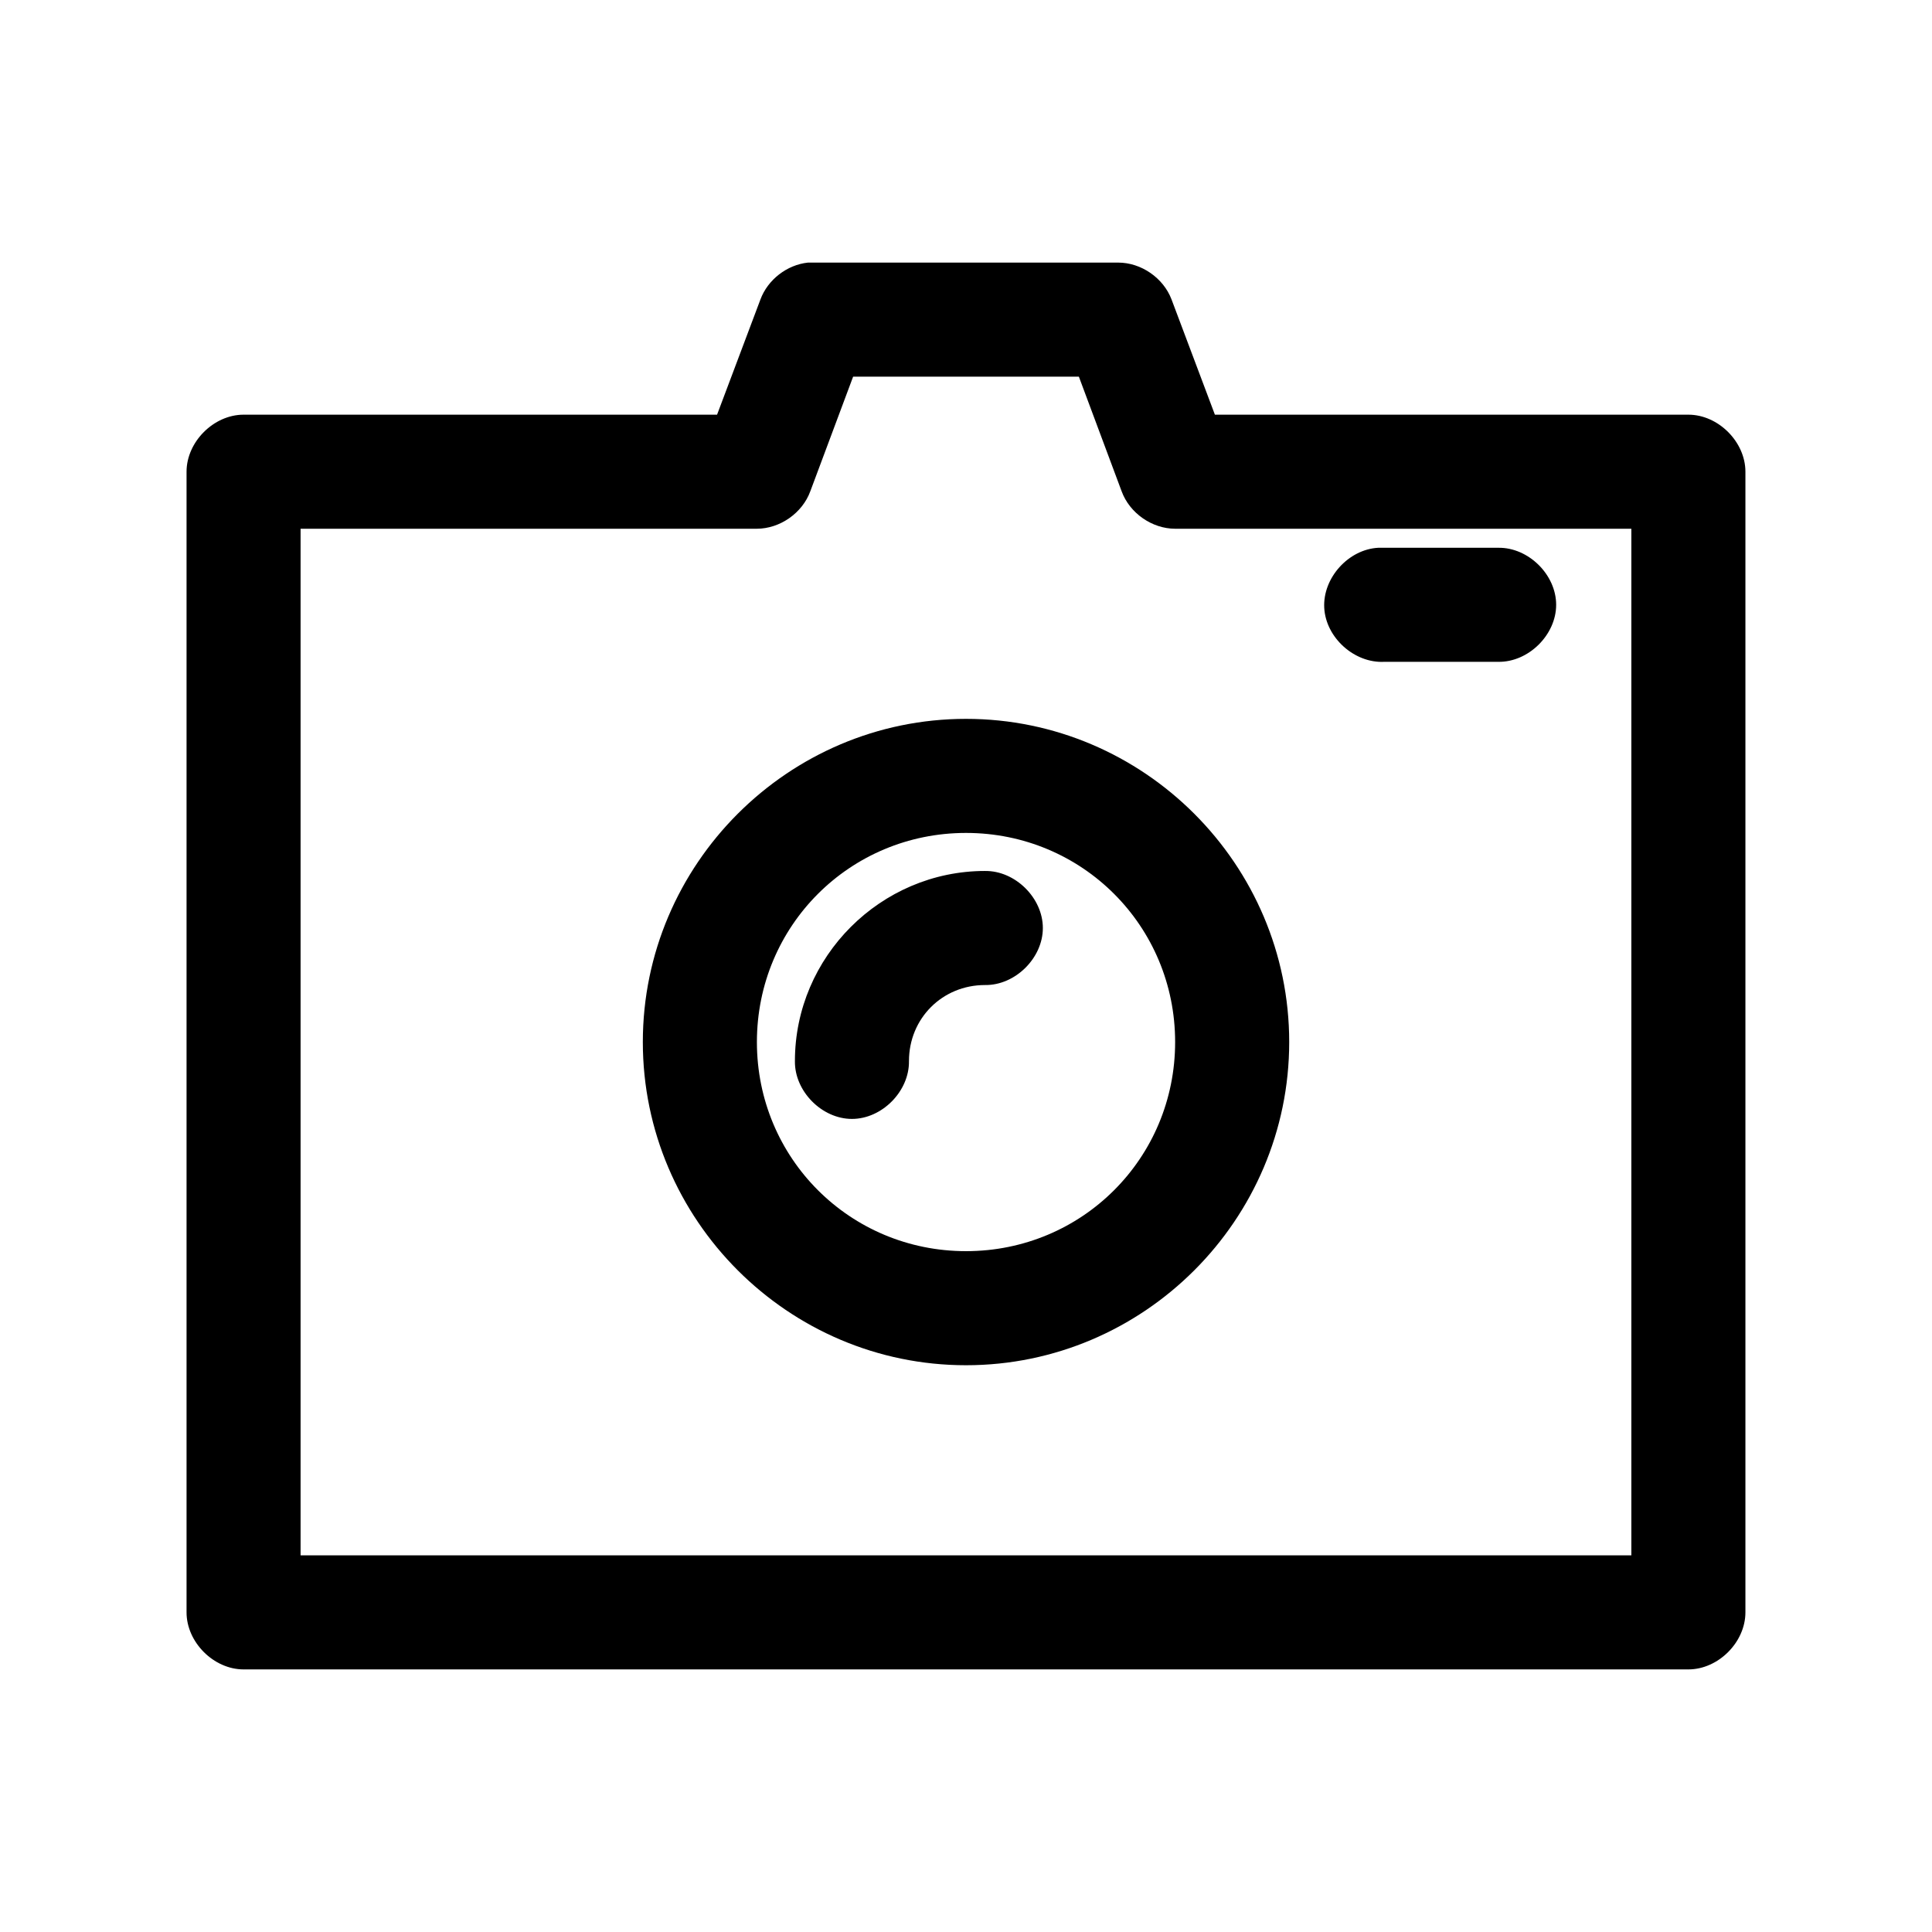 <?xml version="1.0" encoding="UTF-8"?>
<!-- Uploaded to: SVG Repo, www.svgrepo.com, Generator: SVG Repo Mixer Tools -->
<svg fill="#000000" width="800px" height="800px" version="1.1" viewBox="144 144 512 512" xmlns="http://www.w3.org/2000/svg">
 <path d="m358.12 213.59c-5.562 0.582-10.645 4.519-12.594 9.762l-11.496 30.543h-125.48c-7.914 0-15.113 7.199-15.113 15.113v302.29c0 7.914 7.199 15.113 15.113 15.113h382.89c7.914 0 15.113-7.199 15.113-15.113v-302.29c0-7.914-7.199-15.113-15.113-15.113h-125.48l-11.492-30.543c-2.16-5.707-8.066-9.777-14.168-9.762h-82.184zm11.965 30.23h59.828l11.336 30.387c2.109 5.762 8.031 9.906 14.168 9.914h120.91v272.06h-352.67v-272.06h120.91c6.137-0.012 12.059-4.156 14.168-9.918zm139.18 45.344c-7.914 0.41-14.742 7.988-14.328 15.902 0.41 7.91 7.988 14.734 15.902 14.324h30.23c7.984 0.113 15.328-7.129 15.328-15.113s-7.344-15.227-15.328-15.113h-31.805zm-109.26 45.34c-47.121 0-85.648 38.523-85.648 85.648 0 47.121 38.523 85.648 85.648 85.648 47.121 0 85.648-38.523 85.648-85.648 0-47.121-38.523-85.648-85.648-85.648zm0 30.23c30.785 0 55.418 24.633 55.418 55.418s-24.633 55.418-55.418 55.418-55.418-24.633-55.418-55.418 24.633-55.418 55.418-55.418zm5.039 10.078c-27.645 0-50.383 22.734-50.383 50.383-0.113 7.984 7.129 15.328 15.113 15.328s15.227-7.344 15.113-15.328c0-11.309 8.844-20.152 20.152-20.152 7.984 0.113 15.328-7.129 15.328-15.113 0-7.984-7.344-15.227-15.328-15.113z"/>
</svg>